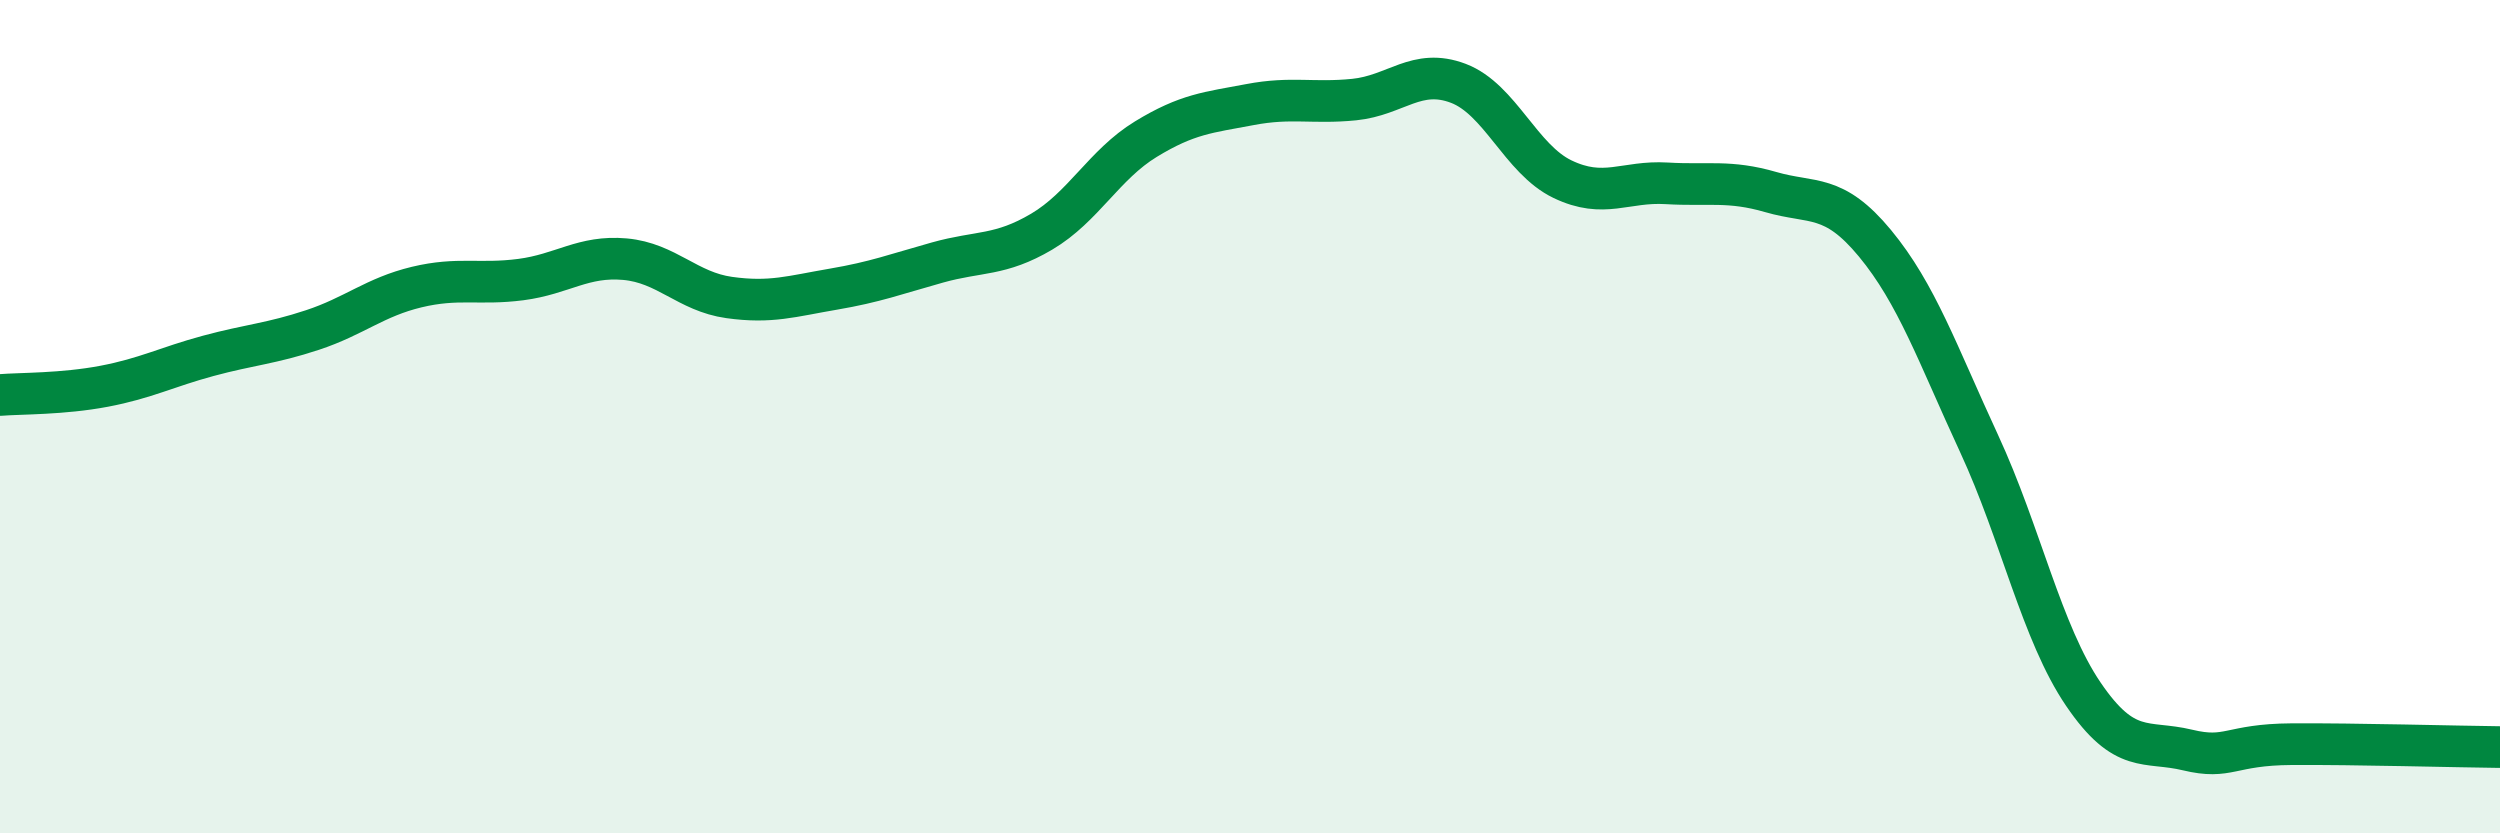 
    <svg width="60" height="20" viewBox="0 0 60 20" xmlns="http://www.w3.org/2000/svg">
      <path
        d="M 0,9.48 C 0.5,9.44 1.5,9.46 2.5,9.27 C 3.5,9.08 4,8.81 5,8.54 C 6,8.27 6.5,8.25 7.5,7.92 C 8.5,7.59 9,7.13 10,6.89 C 11,6.65 11.5,6.84 12.5,6.71 C 13.5,6.58 14,6.13 15,6.22 C 16,6.31 16.5,7 17.5,7.14 C 18.5,7.28 19,7.11 20,6.94 C 21,6.77 21.5,6.58 22.5,6.3 C 23.5,6.02 24,6.15 25,5.56 C 26,4.97 26.5,3.95 27.5,3.34 C 28.5,2.73 29,2.7 30,2.51 C 31,2.32 31.5,2.49 32.5,2.39 C 33.5,2.29 34,1.62 35,2 C 36,2.38 36.5,3.82 37.5,4.3 C 38.5,4.78 39,4.34 40,4.4 C 41,4.46 41.5,4.32 42.5,4.61 C 43.5,4.9 44,4.63 45,5.84 C 46,7.05 46.5,8.49 47.5,10.65 C 48.5,12.81 49,15.19 50,16.66 C 51,18.13 51.5,17.76 52.5,18 C 53.5,18.24 53.5,17.87 55,17.86 C 56.5,17.85 59,17.92 60,17.93L60 20L0 20Z"
        fill="#008740"
        opacity="0.1"
        stroke-linecap="round"
        stroke-linejoin="round"
      />
      <path
        d="M 0,9.48 C 0.5,9.44 1.5,9.46 2.5,9.27 C 3.5,9.08 4,8.81 5,8.54 C 6,8.27 6.5,8.25 7.5,7.92 C 8.5,7.59 9,7.13 10,6.89 C 11,6.65 11.5,6.84 12.5,6.71 C 13.5,6.58 14,6.13 15,6.22 C 16,6.31 16.5,7 17.5,7.14 C 18.5,7.28 19,7.11 20,6.94 C 21,6.77 21.5,6.58 22.5,6.3 C 23.5,6.02 24,6.15 25,5.56 C 26,4.97 26.5,3.95 27.5,3.34 C 28.5,2.73 29,2.7 30,2.51 C 31,2.32 31.5,2.49 32.5,2.39 C 33.5,2.29 34,1.62 35,2 C 36,2.38 36.5,3.82 37.5,4.3 C 38.5,4.78 39,4.34 40,4.4 C 41,4.46 41.5,4.32 42.5,4.61 C 43.5,4.9 44,4.63 45,5.84 C 46,7.05 46.5,8.49 47.5,10.65 C 48.5,12.81 49,15.19 50,16.66 C 51,18.13 51.5,17.76 52.5,18 C 53.5,18.24 53.5,17.87 55,17.86 C 56.5,17.85 59,17.92 60,17.93"
        stroke="#008740"
        stroke-width="1"
        fill="none"
        stroke-linecap="round"
        stroke-linejoin="round"
      />
    </svg>
  